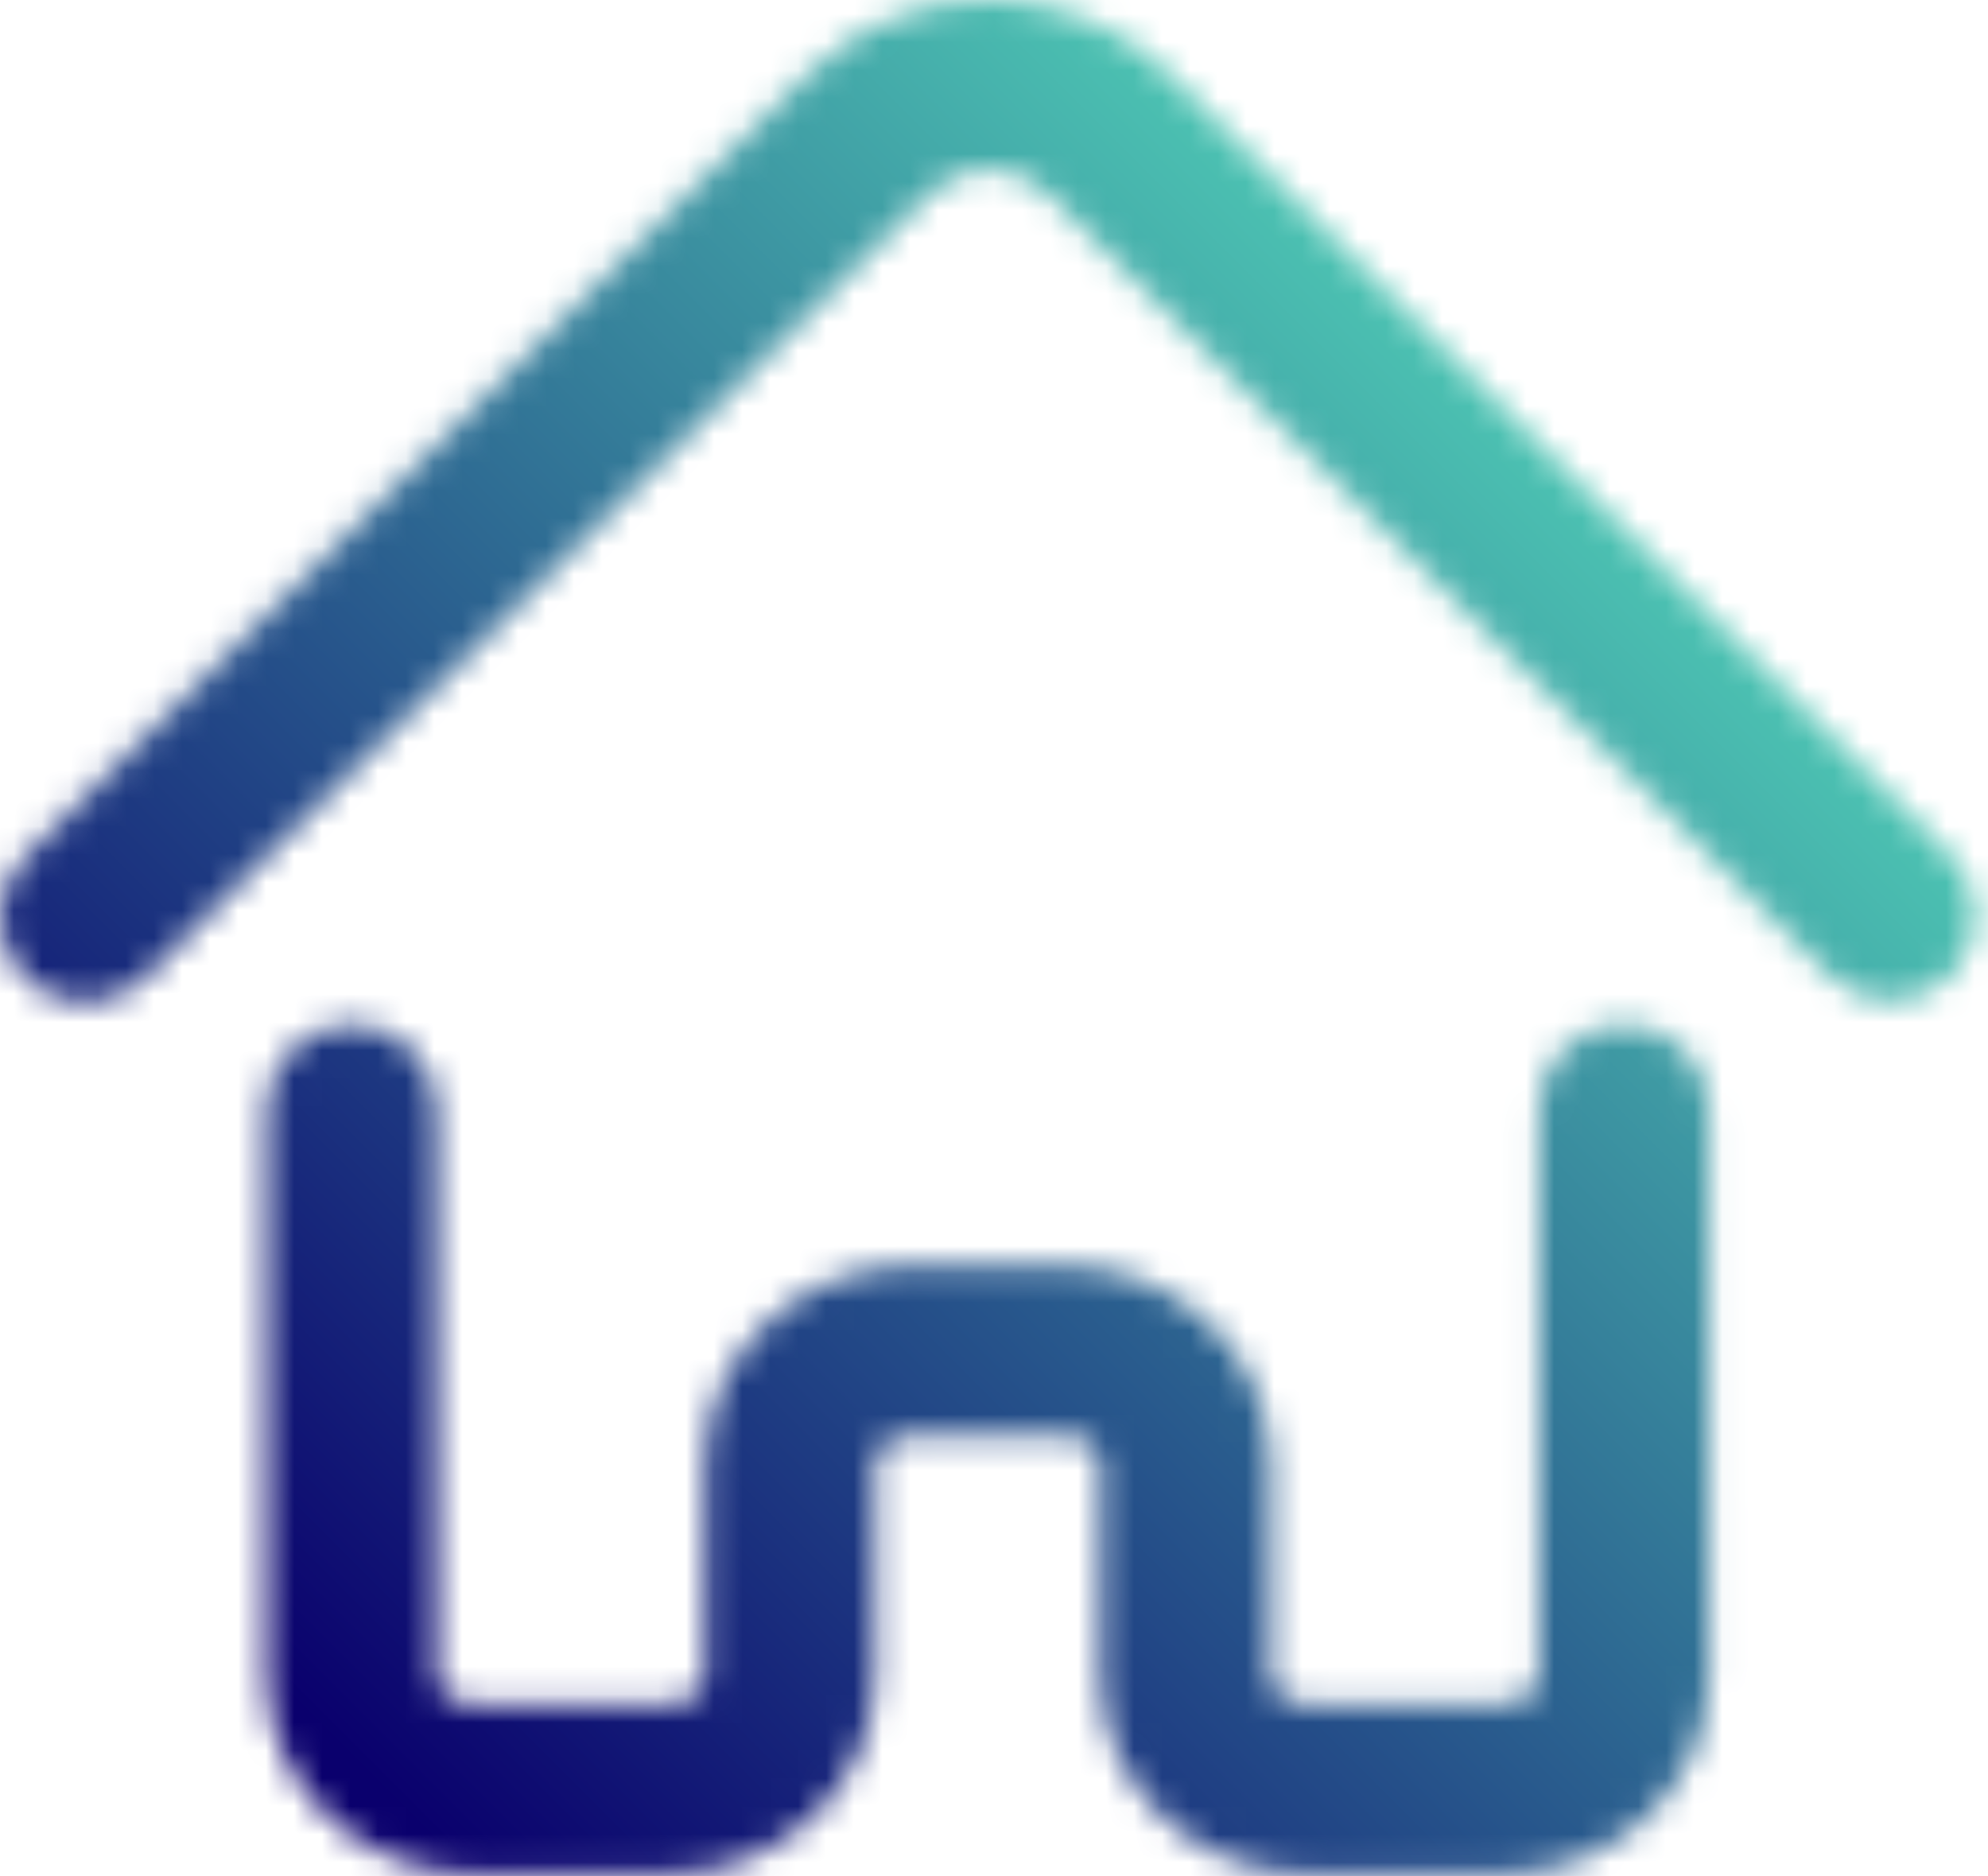 <?xml version="1.0" encoding="UTF-8"?> <svg xmlns="http://www.w3.org/2000/svg" width="71" height="67" viewBox="0 0 71 67" fill="none"><mask id="mask0_333_2049" style="mask-type:luminance" maskUnits="userSpaceOnUse" x="0" y="0" width="71" height="67"><path d="M57.955 36.588C56.279 36.615 54.939 37.99 54.956 39.666V59.843C54.956 60.31 54.516 60.848 53.642 60.848H46.702C45.829 60.848 45.388 60.31 45.388 59.843V52.268C45.388 48.264 41.923 45.186 37.99 45.186H32.575C28.642 45.186 25.176 48.264 25.176 52.268V59.843C25.176 60.31 24.735 60.848 23.862 60.848H16.922C16.049 60.848 15.608 60.31 15.608 59.843C15.608 53.114 15.608 46.395 15.608 39.666C15.626 37.955 14.232 36.562 12.521 36.588C10.846 36.615 9.506 37.99 9.523 39.666C9.523 46.395 9.523 53.123 9.523 59.843C9.523 63.846 12.989 66.924 16.922 66.924H23.862C27.795 66.924 31.261 63.846 31.261 59.843V52.268C31.261 51.8 31.702 51.262 32.575 51.262H37.99C38.863 51.262 39.303 51.8 39.303 52.268V59.843C39.303 63.846 42.769 66.924 46.702 66.924H53.642C57.576 66.924 61.041 63.846 61.041 59.843V39.666C61.059 37.973 59.692 36.588 57.999 36.588H57.955ZM28.854 2.654C19.497 12.02 9.259 22.258 0.916 30.592C-0.283 31.765 -0.31 33.687 0.863 34.886C2.054 36.112 4.029 36.112 5.22 34.886C15.185 24.921 23.236 16.879 33.157 6.949C34.374 5.732 36.243 5.732 37.46 6.949C46.755 16.244 56.041 25.53 65.336 34.825C66.535 36.05 68.502 36.05 69.692 34.825C70.865 33.625 70.839 31.703 69.639 30.53C60.353 21.235 51.059 11.949 41.773 2.654C40 0.882 37.663 0 35.318 0C32.972 0 30.635 0.882 28.862 2.654" fill="white"></path></mask><g mask="url(#mask0_333_2049)"><path d="M35.272 -35.584L-33.77 33.458L35.272 102.499L104.313 33.458L35.272 -35.584Z" fill="url(#paint0_linear_333_2049)"></path></g><defs><linearGradient id="paint0_linear_333_2049" x1="9.967" y1="60.255" x2="56.093" y2="14.129" gradientUnits="userSpaceOnUse"><stop stop-color="#0A006D"></stop><stop offset="1" stop-color="#4EC8B4"></stop></linearGradient></defs></svg> 